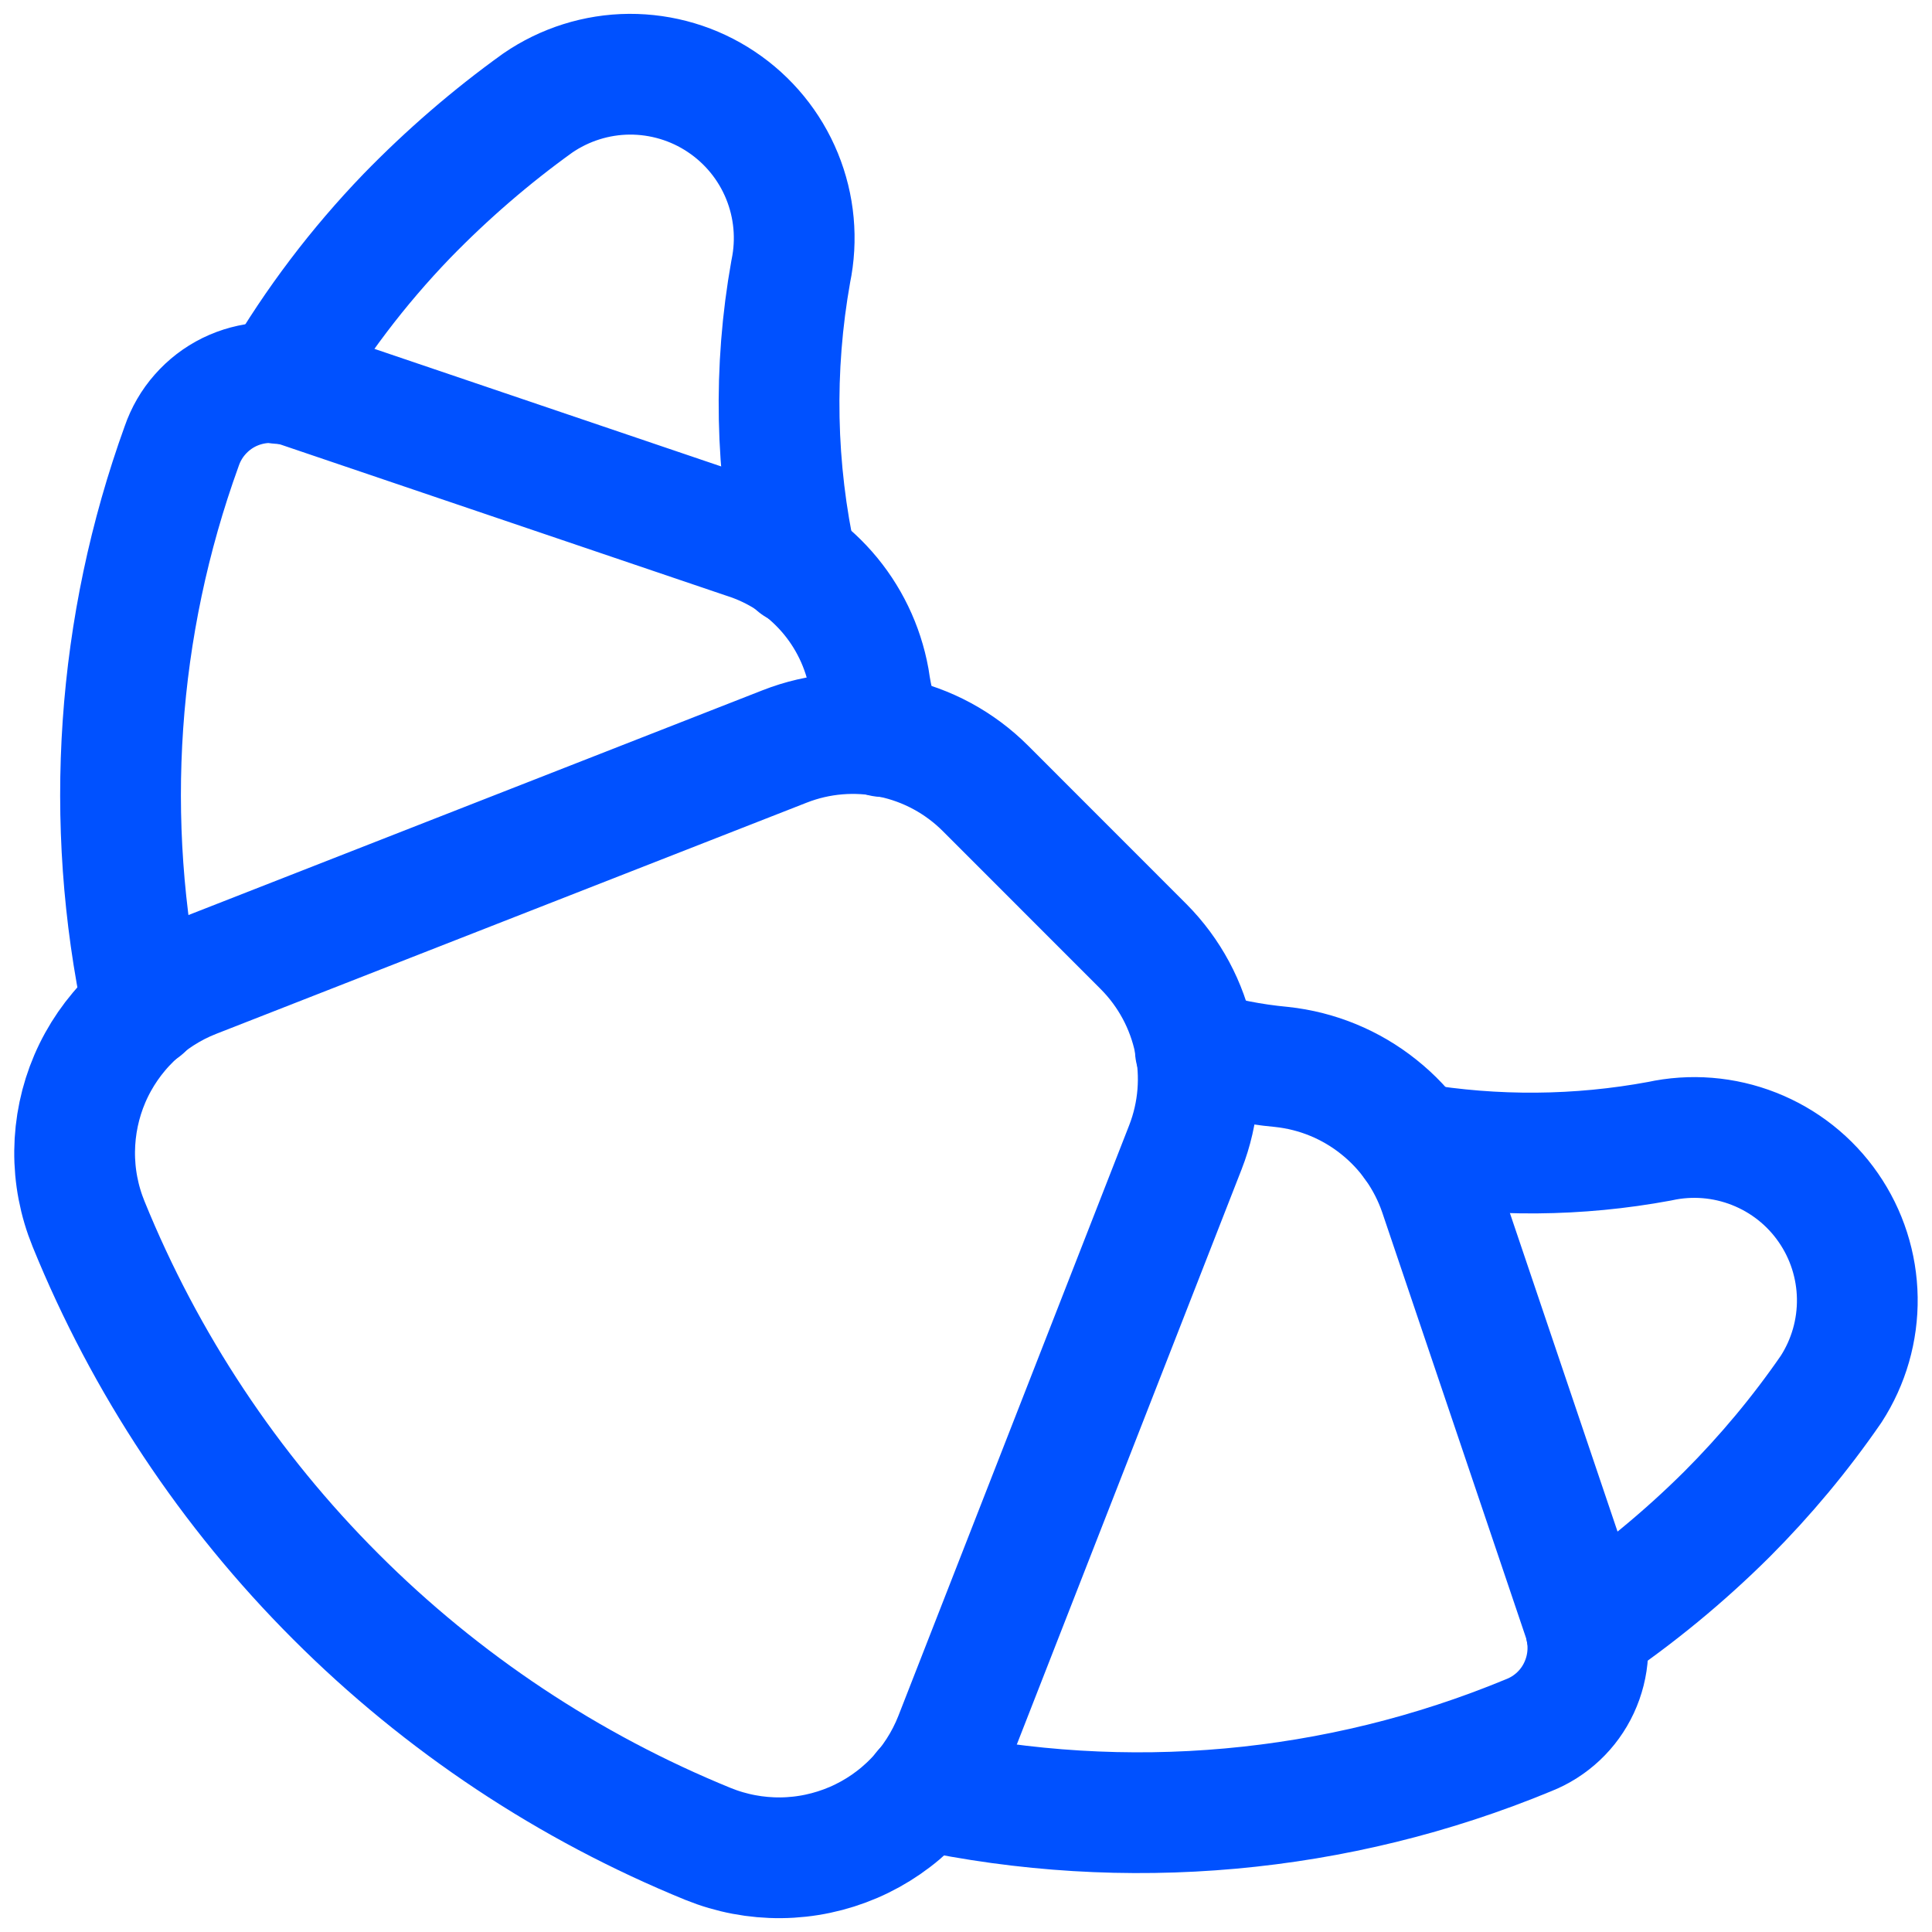 <svg width="24" height="24" viewBox="0 0 24 24" fill="none" xmlns="http://www.w3.org/2000/svg">
<g clip-path="url(#clip0_14011_16892)">
<path d="M17.56 14.202C18.572 14.372 19.606 14.364 20.615 14.177C21.007 14.091 21.416 14.124 21.789 14.271C22.163 14.418 22.484 14.672 22.712 15.002C22.941 15.332 23.066 15.723 23.072 16.124C23.078 16.525 22.965 16.919 22.747 17.256C22.364 17.812 21.931 18.331 21.454 18.809C20.917 19.343 20.331 19.825 19.704 20.249M3.477 4.765C3.918 4.011 4.448 3.312 5.054 2.683C5.554 2.169 6.098 1.698 6.68 1.28C7.015 1.05 7.411 0.925 7.817 0.922C8.223 0.92 8.621 1.038 8.959 1.264C9.297 1.489 9.56 1.81 9.714 2.186C9.868 2.562 9.906 2.975 9.823 3.373C9.607 4.582 9.632 5.821 9.896 7.02M12.242 9.794L14.204 11.757C14.857 12.412 15.062 13.391 14.725 14.253L11.856 21.594C11.742 21.882 11.573 22.145 11.357 22.367C11.142 22.589 10.885 22.766 10.601 22.888C10.316 23.01 10.011 23.075 9.701 23.078C9.392 23.081 9.085 23.023 8.798 22.907C7.066 22.201 5.493 21.156 4.171 19.833C2.848 18.511 1.804 16.936 1.1 15.204C0.983 14.917 0.924 14.61 0.927 14.301C0.93 13.991 0.994 13.685 1.116 13.4C1.238 13.116 1.416 12.858 1.638 12.643C1.86 12.427 2.123 12.258 2.411 12.145L9.749 9.272C10.17 9.107 10.63 9.069 11.073 9.162C11.516 9.254 11.922 9.474 12.242 9.794Z" stroke="#0051FF" stroke-width="1.5" stroke-linecap="round" stroke-linejoin="round"/>
<path d="M14.849 13.044C15.198 13.15 15.557 13.22 15.921 13.254C16.362 13.301 16.781 13.473 17.128 13.751C17.475 14.027 17.736 14.398 17.88 14.818L19.666 20.103C19.76 20.386 19.742 20.694 19.616 20.965C19.491 21.235 19.266 21.447 18.988 21.556C16.612 22.54 13.989 22.775 11.473 22.234M1.777 12.527C1.281 10.2 1.447 7.78 2.257 5.542C2.307 5.397 2.384 5.263 2.485 5.149C2.586 5.034 2.708 4.94 2.846 4.872C2.983 4.805 3.132 4.765 3.285 4.755C3.437 4.746 3.59 4.766 3.735 4.815L9.256 6.687C9.648 6.811 9.998 7.039 10.269 7.347C10.54 7.655 10.722 8.032 10.795 8.436C10.83 8.68 10.888 8.919 10.968 9.15" stroke="#0051FF" stroke-width="1.5" stroke-linecap="round" stroke-linejoin="round"/>
</g>
<defs>
<clipPath id="clip0_14011_16892">
<rect width="24" height="24" fill="white"/>
</clipPath>
</defs>
</svg>
